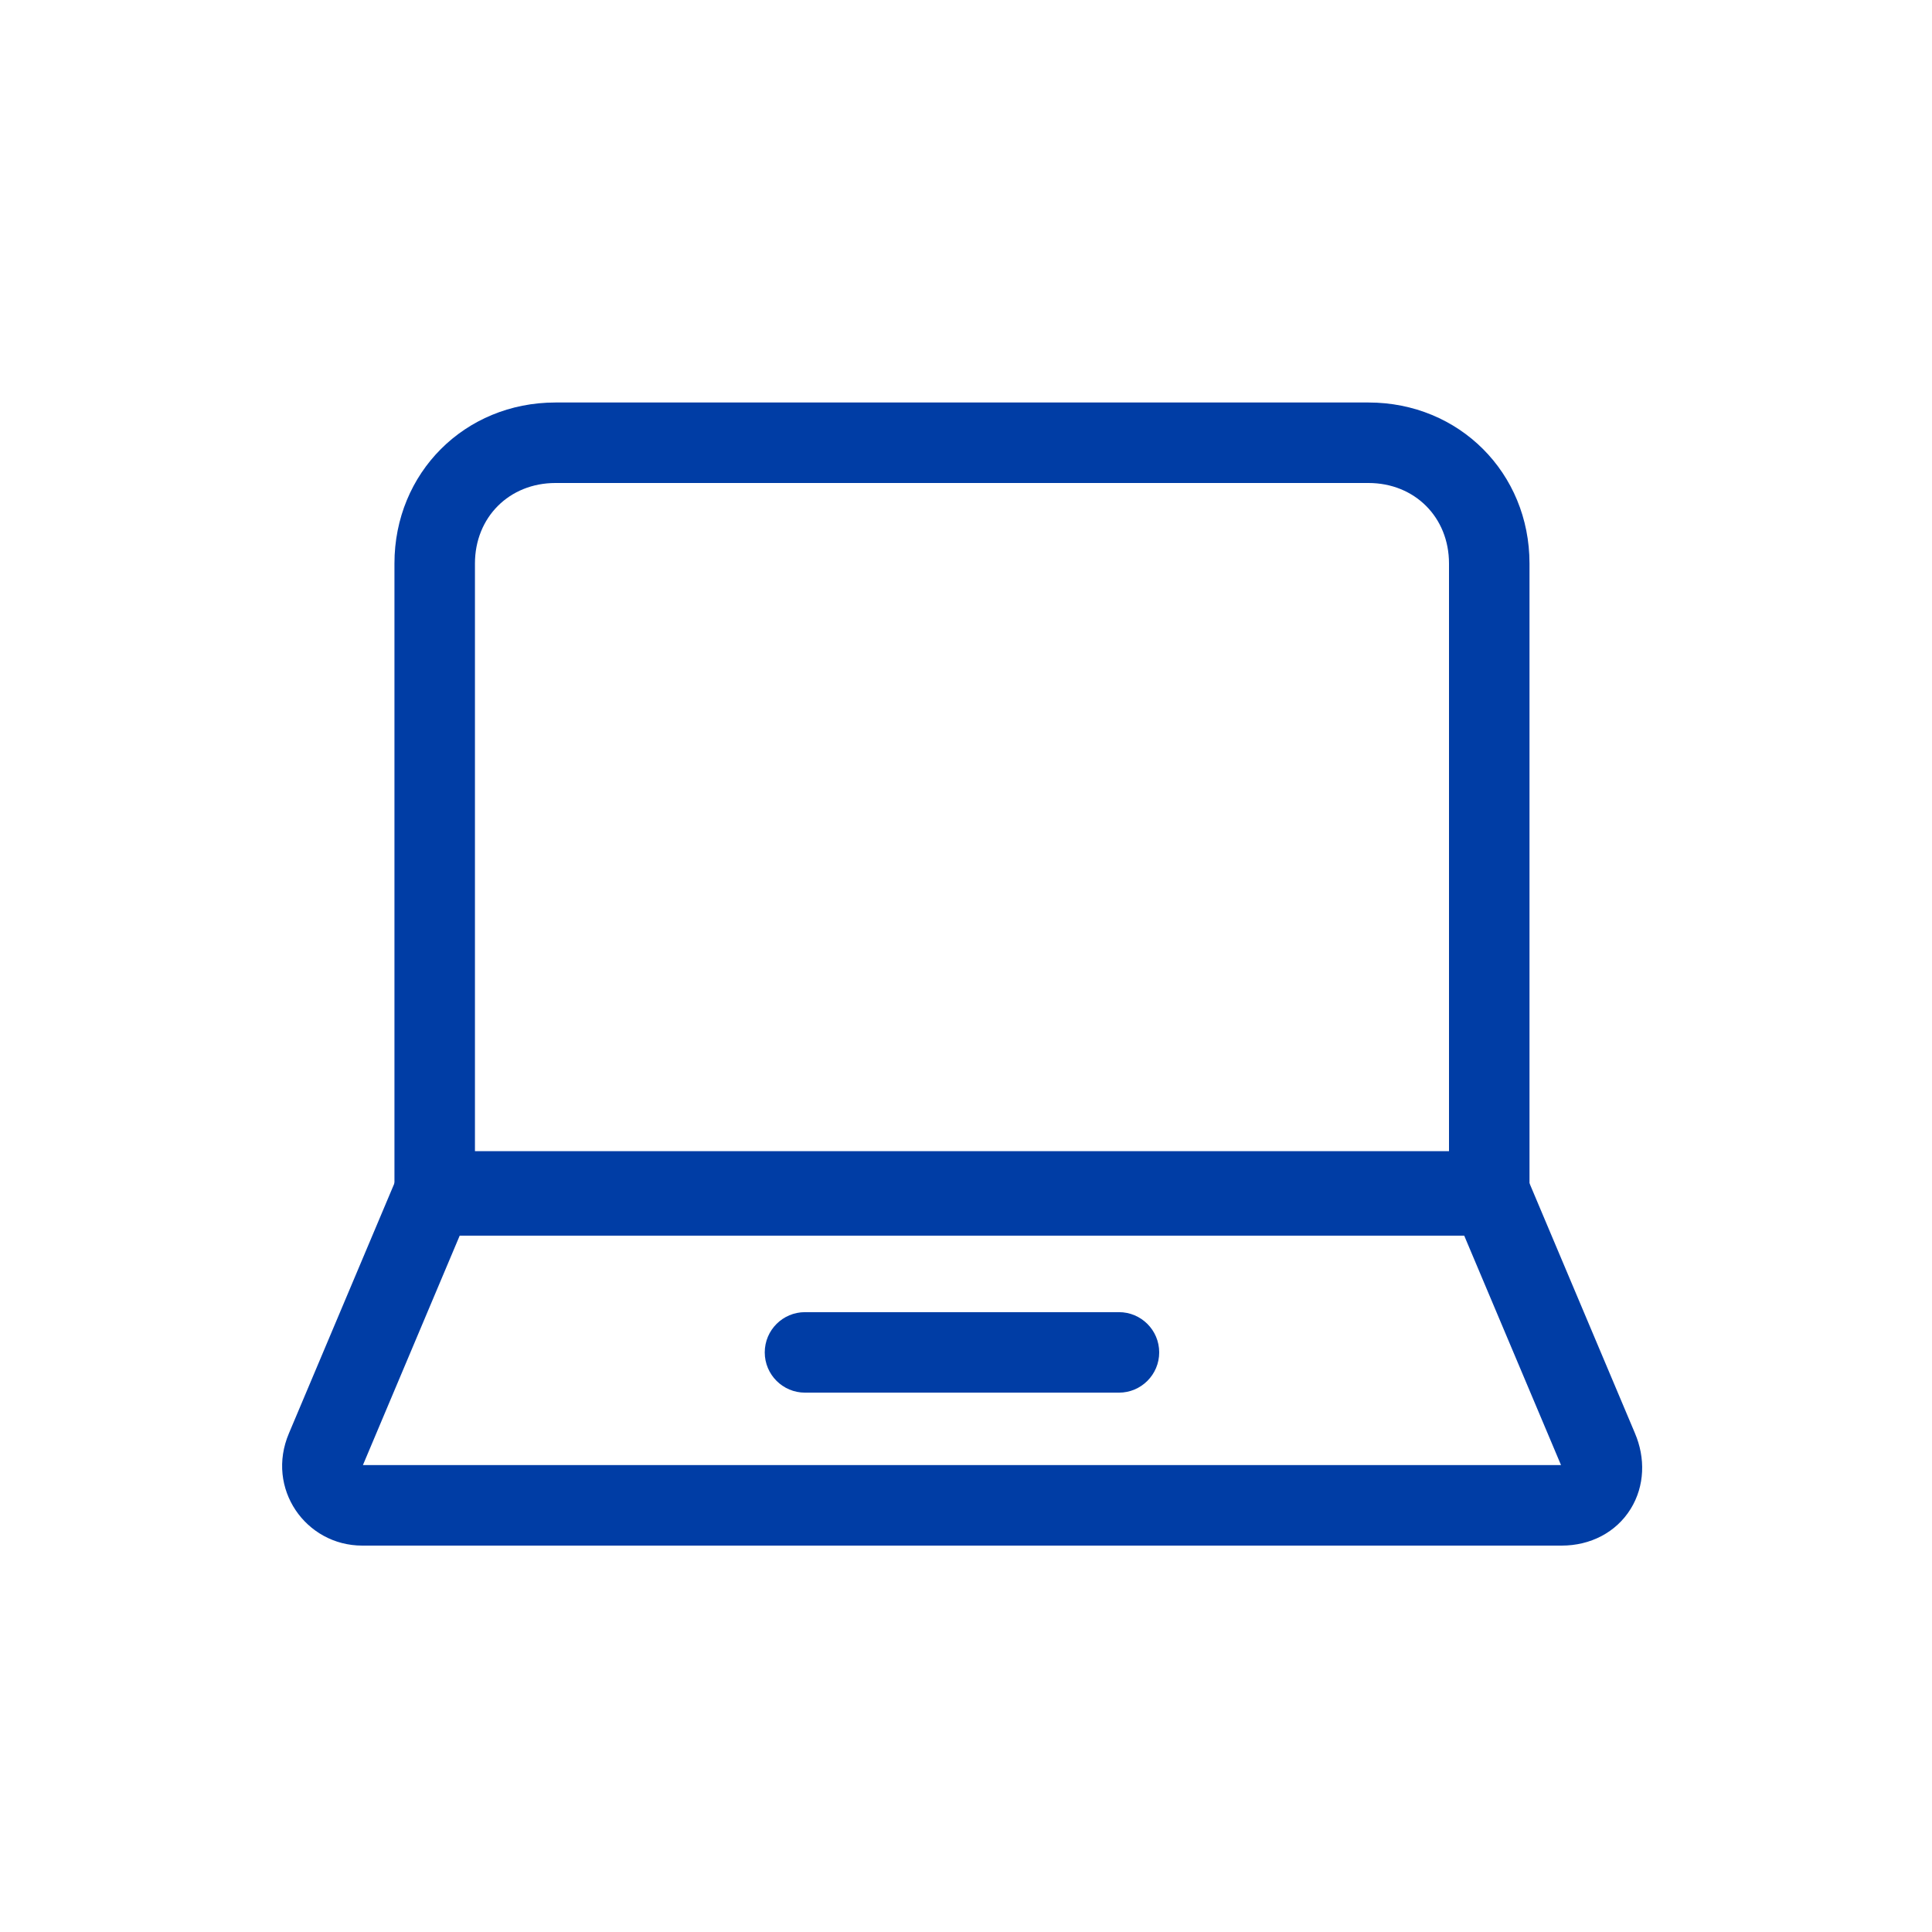 <svg width="48" height="48" viewBox="0 0 48 48" fill="none" xmlns="http://www.w3.org/2000/svg">
<path fill-rule="evenodd" clip-rule="evenodd" d="M13.8 12C12.652 12 11.8 12.852 11.8 14V28.7H36V14C36 12.852 35.148 12 34 12H13.8ZM9.8 14C9.8 11.748 11.547 10 13.8 10H34C36.252 10 38 11.748 38 14V29.7C38 30.252 37.552 30.7 37 30.7H10.8C10.248 30.7 9.8 30.252 9.8 29.7V14Z" fill="#003DA5"/>
<path fill-rule="evenodd" clip-rule="evenodd" d="M9.878 29.211C10.035 28.84 10.398 28.6 10.8 28.6H37C37.402 28.6 37.765 28.84 37.921 29.211L40.619 35.606L40.62 35.609C40.881 36.219 40.867 36.916 40.513 37.489C40.15 38.075 39.51 38.4 38.8 38.4H9C7.595 38.4 6.595 36.979 7.179 35.609L9.878 29.211ZM11.463 30.6L9.019 36.394C9.018 36.396 9.017 36.398 9.016 36.4H38.783C38.782 36.398 38.782 36.396 38.781 36.394L38.778 36.388L36.336 30.6H11.463Z" fill="#003DA5"/>
<path fill-rule="evenodd" clip-rule="evenodd" d="M19 33.6C19 33.047 19.448 32.6 20 32.6H27.8C28.352 32.6 28.8 33.047 28.8 33.6C28.8 34.152 28.352 34.6 27.8 34.6H20C19.448 34.6 19 34.152 19 33.6Z" fill="#003DA5"/>
</svg>
